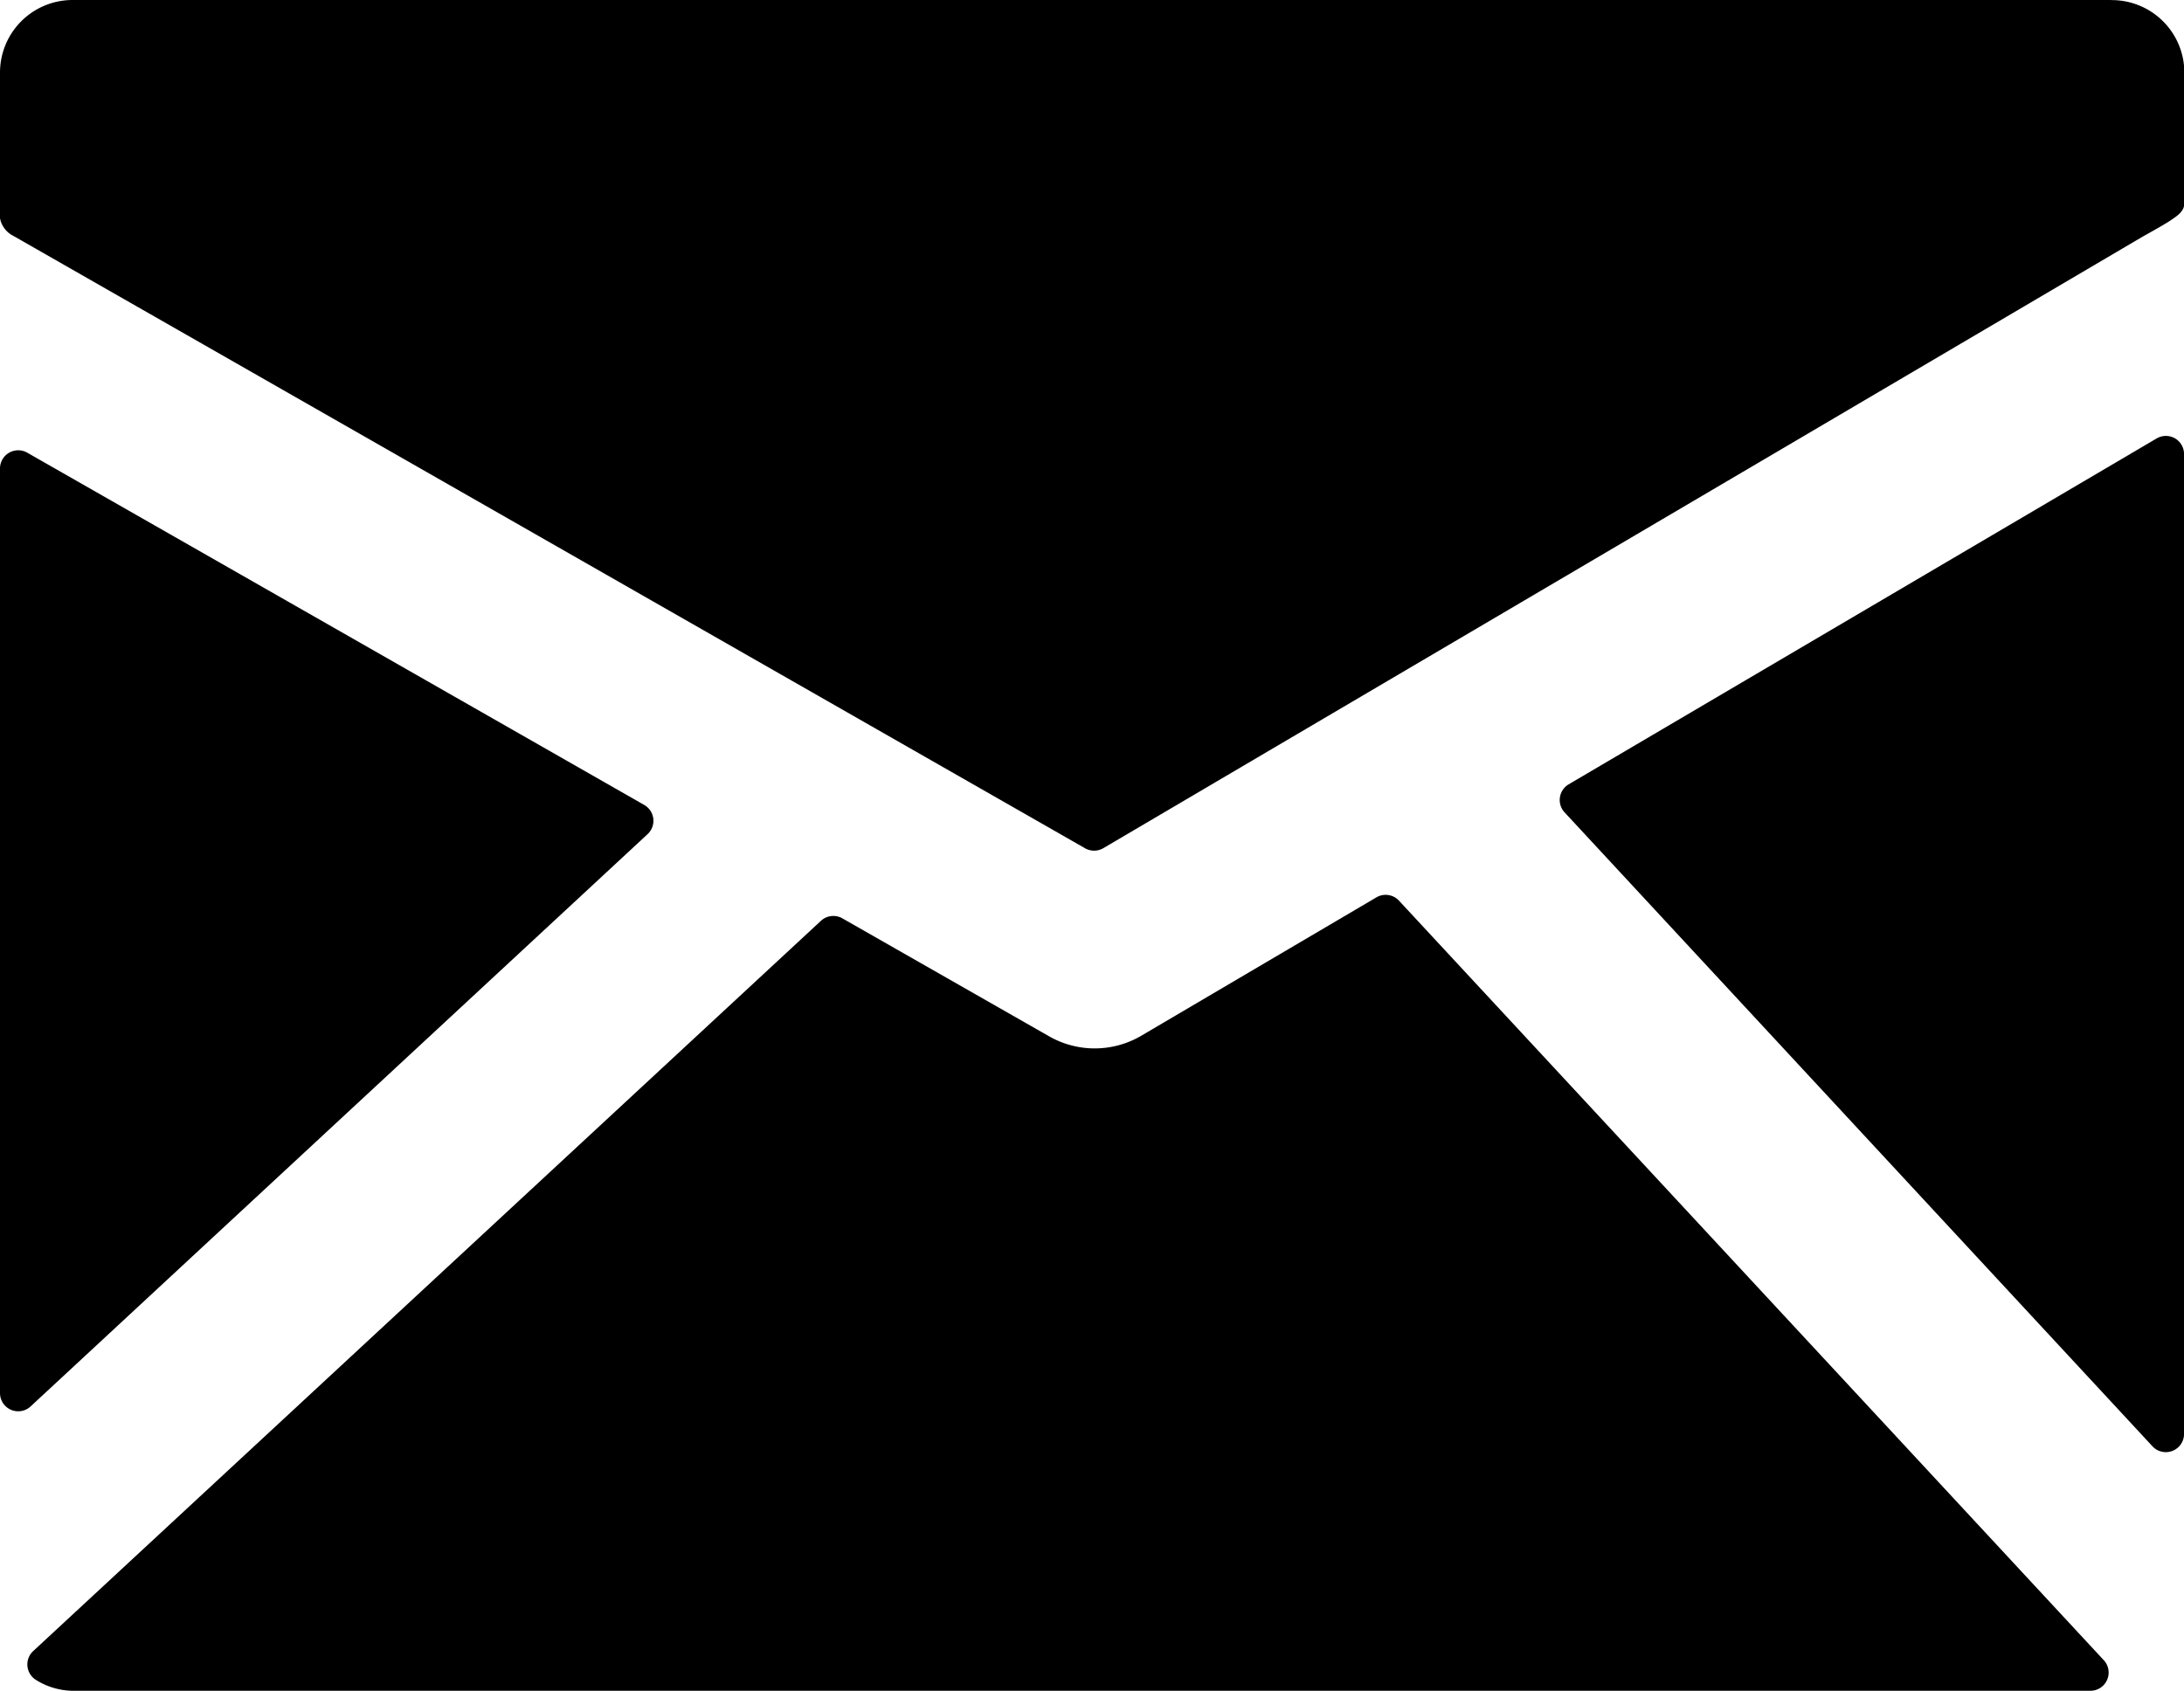 <svg xmlns="http://www.w3.org/2000/svg" width="47.965" height="37.139" viewBox="0 0 47.965 37.139">
  <g id="mail" transform="translate(-4.14 -7.268)">
    <path id="Path_1" data-name="Path 1" d="M50.514,7.268H5.732A1.594,1.594,0,0,0,4.14,8.862v3.2a.545.545,0,0,0,.291.386L27.969,25.9a.4.4,0,0,0,.4,0L51.2,12.464c.128-.071.469-.261.6-.348.154-.106.313-.2.313-.389V8.862A1.594,1.594,0,0,0,50.514,7.27Z" transform="translate(0 0)"/>
    <path id="Path_2" data-name="Path 2" d="M37.45,12.855a.4.4,0,0,0-.4,0l-12.917,7.6a.4.4,0,0,0-.09.614L36.96,35a.4.4,0,0,0,.689-.272V13.2a.4.4,0,0,0-.2-.346Z" transform="translate(14.457 4.042)"/>
    <path id="Path_3" data-name="Path 3" d="M34.611,18.755a.4.4,0,0,0-.493-.073l-5.177,3.047a2.019,2.019,0,0,1-2,.014l-4.556-2.6a.4.4,0,0,0-.467.054L4.613,35.242a.4.4,0,0,0,.071.635,1.551,1.551,0,0,0,.793.234H49.8a.4.4,0,0,0,.292-.67Z" transform="translate(0.253 8.296)"/>
    <path id="Path_4" data-name="Path 4" d="M18.364,21.415a.4.4,0,0,0-.071-.637L4.734,13.035a.4.4,0,0,0-.594.346V33.7a.4.4,0,0,0,.668.291L18.364,21.415Z" transform="translate(0 4.174)"/>
  </g>
</svg>
